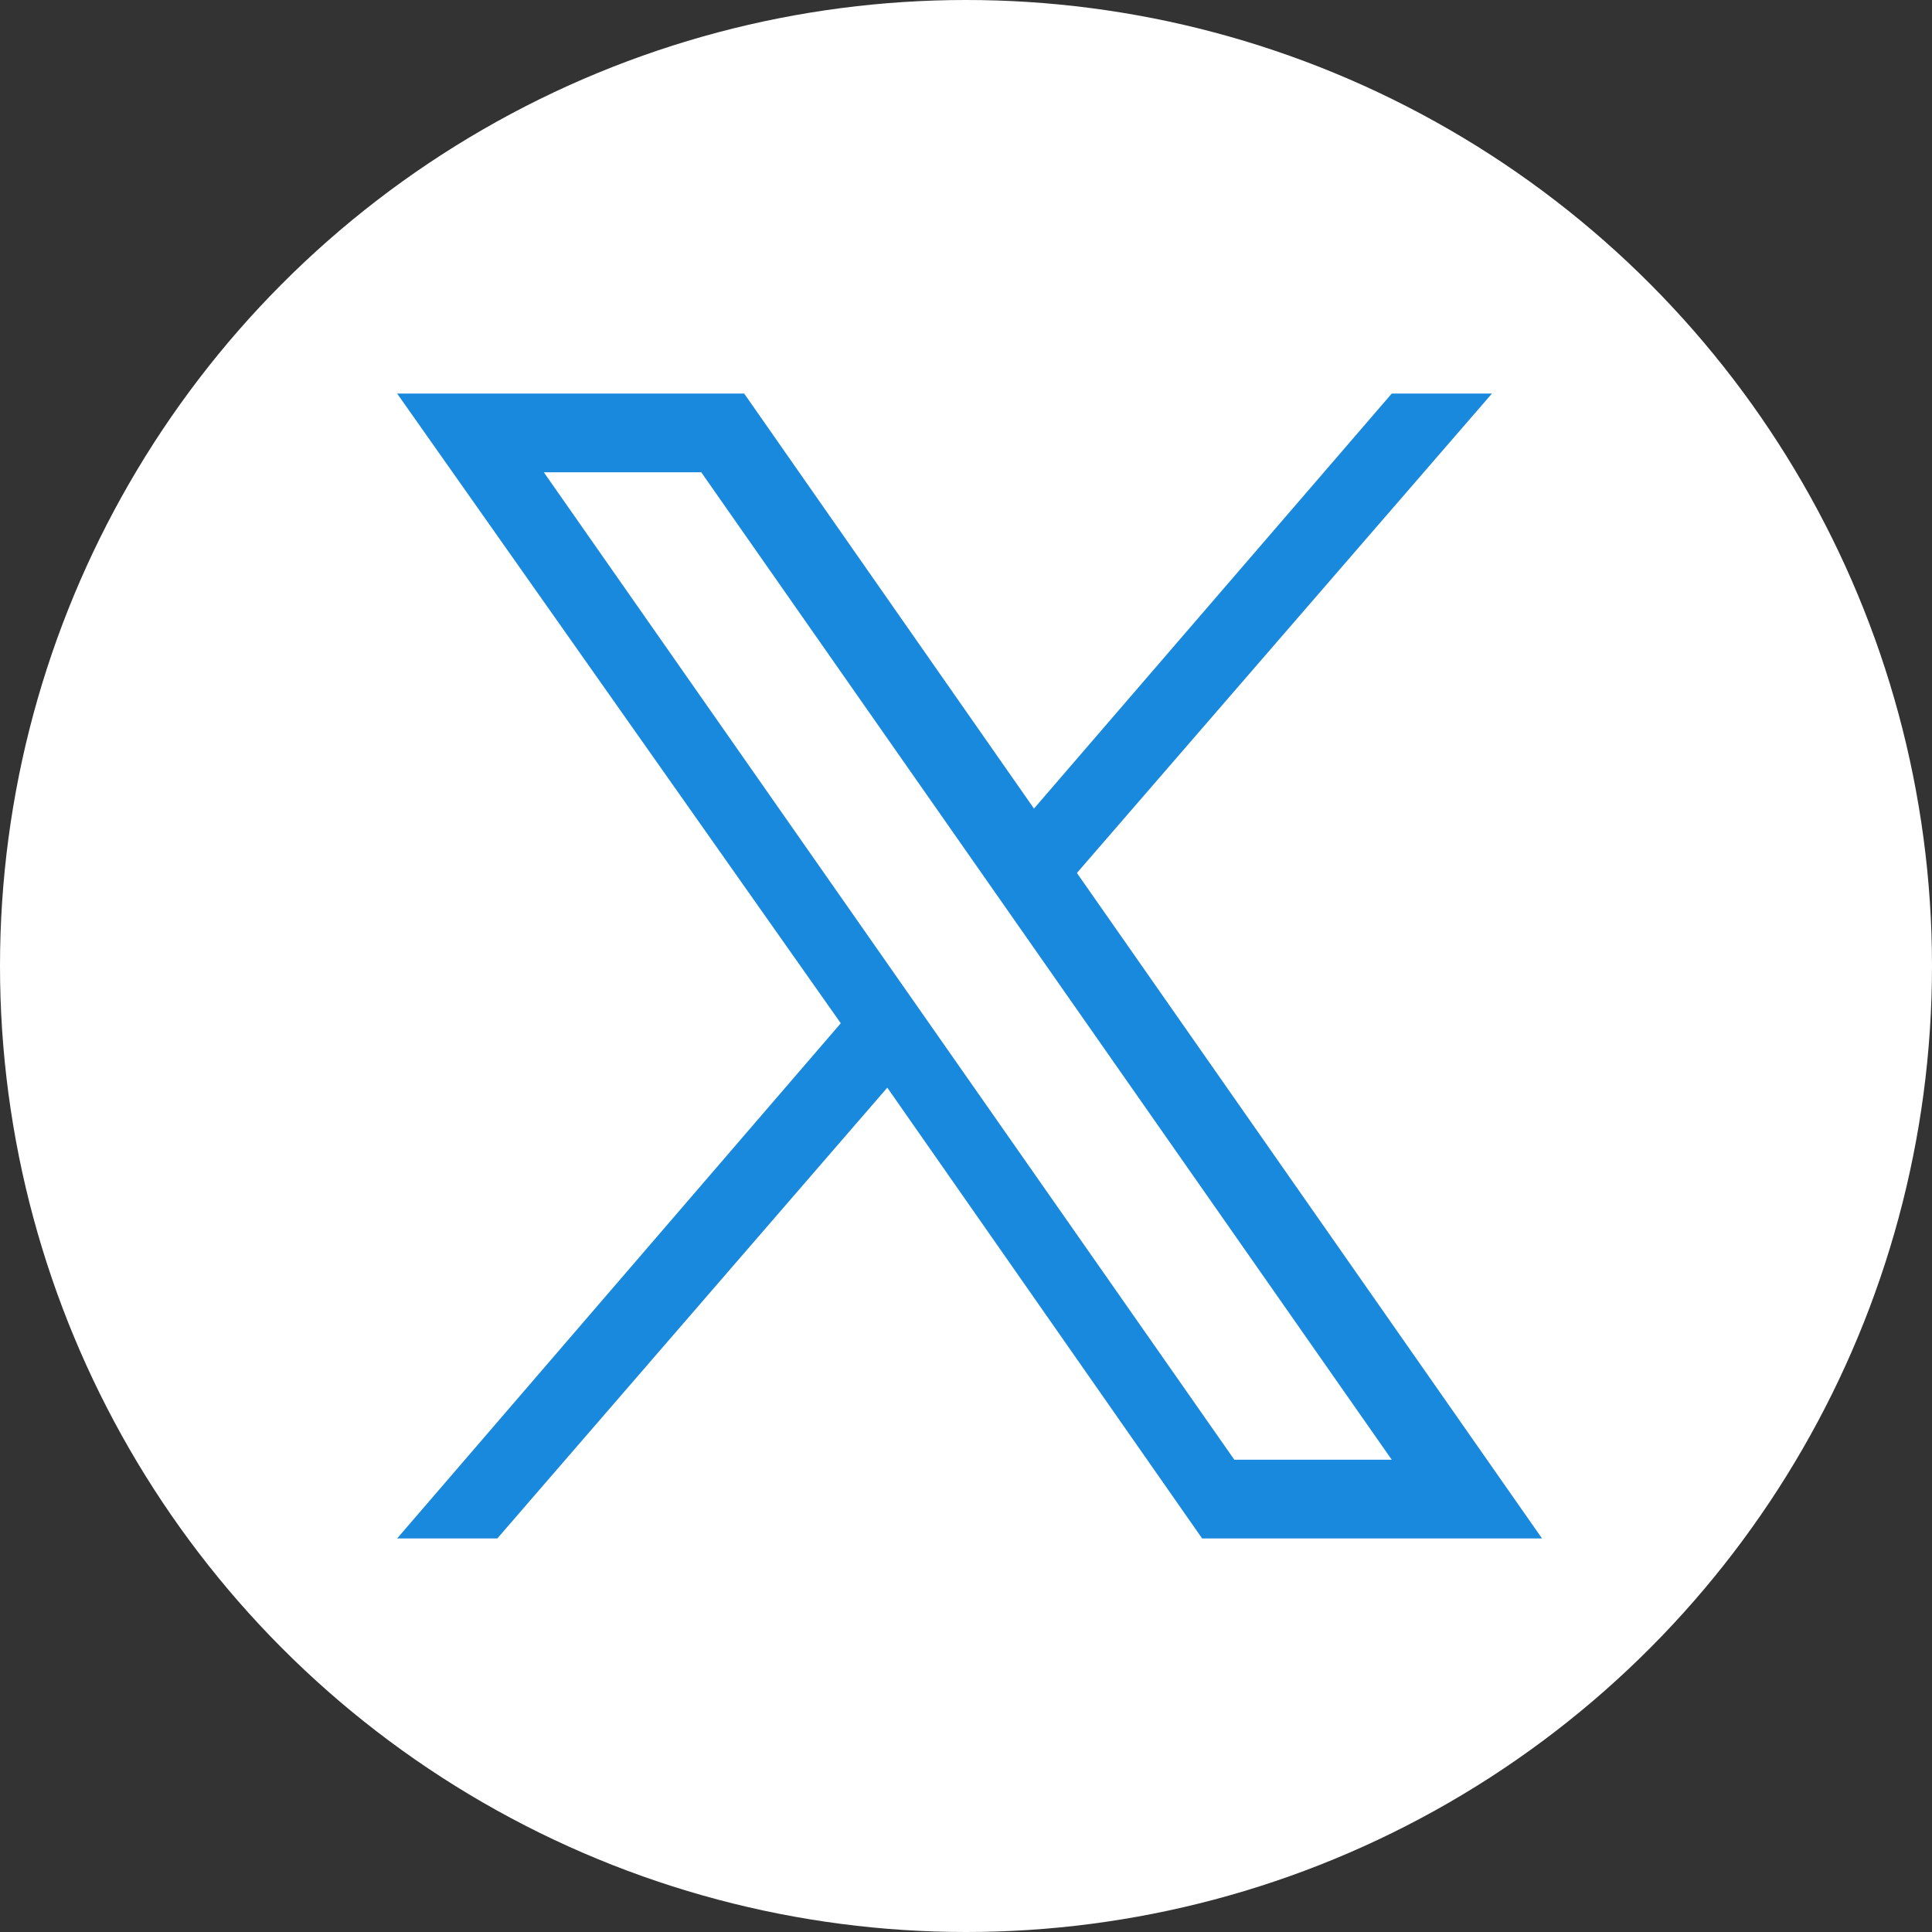 <?xml version="1.0" encoding="UTF-8"?>
<svg xmlns="http://www.w3.org/2000/svg" version="1.1" viewBox="0 0 54 54">
  <rect x="0" y="0" width="54" height="54" fill="#333333" stroke="none"/>
  <defs>
    <style>
      .cls-1 {
        fill: #1989dd;
      }

      .cls-2 {
        fill: #fff;
      }
    </style>
  </defs>
  <!-- Generator: Adobe Illustrator 28.6.0, SVG Export Plug-In . SVG Version: 1.2.0 Build 709)  -->
  <g>
    <g id="Layer_1">
      <g id="Layer_1-2" data-name="Layer_1">
        <g id="Group_5733">
          <circle id="Ellipse_263" class="cls-2" cx="27" cy="27" r="27"/>
        </g>
        <g id="layer1">
          <path id="path1009" class="cls-1" d="M11.1,11l12.4,17.6-12.4,14.4h2.8l10.9-12.6,8.8,12.6h9.5l-13-18.6,11.6-13.4h-2.8l-10,11.6-8.1-11.6h-9.7ZM15.2,13.2h4.4l19.3,27.6h-4.4L15.2,13.2Z"/>
        </g>
      </g>
    </g>
  </g>
</svg>